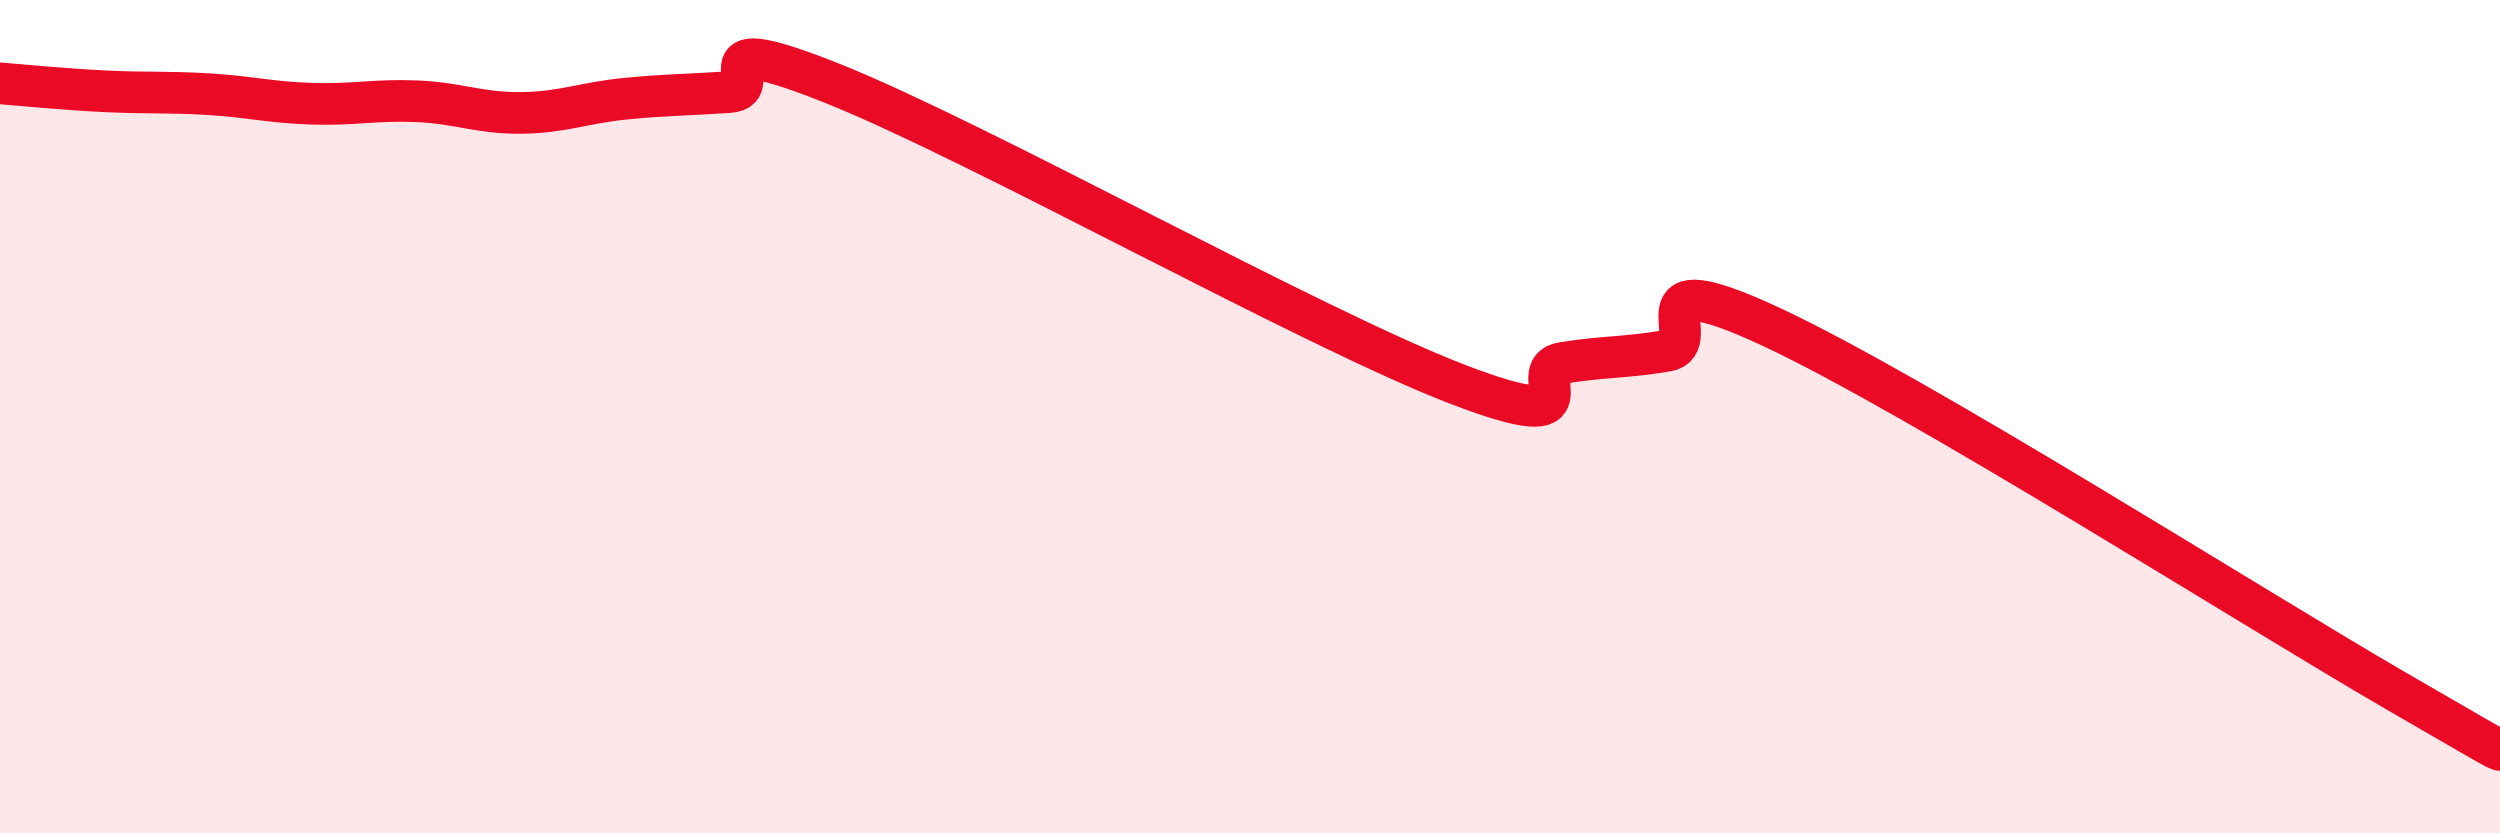 
    <svg width="60" height="20" viewBox="0 0 60 20" xmlns="http://www.w3.org/2000/svg">
      <path
        d="M 0,2 C 0.5,2.04 1.5,2.14 2.5,2.19 C 3.5,2.24 4,2.2 5,2.26 C 6,2.32 6.5,2.46 7.5,2.49 C 8.5,2.52 9,2.39 10,2.43 C 11,2.47 11.5,2.72 12.5,2.71 C 13.5,2.7 14,2.47 15,2.37 C 16,2.27 16.5,2.28 17.5,2.21 C 18.5,2.14 16.5,0.61 20,2.01 C 23.5,3.41 31.5,7.89 35,9.23 C 38.5,10.57 36.5,8.87 37.5,8.71 C 38.5,8.55 39,8.59 40,8.42 C 41,8.25 39,6.21 42.5,7.84 C 46,9.47 54,14.55 57.5,16.58 C 61,18.61 59.5,17.72 60,18L60 20L0 20Z"
        fill="#EB0A25"
        opacity="0.1"
        stroke-linecap="round"
        stroke-linejoin="round"
      />
      <path
        d="M 0,2 C 0.5,2.04 1.5,2.14 2.5,2.19 C 3.5,2.24 4,2.2 5,2.26 C 6,2.32 6.5,2.46 7.5,2.49 C 8.5,2.52 9,2.39 10,2.43 C 11,2.47 11.5,2.72 12.5,2.71 C 13.5,2.7 14,2.47 15,2.37 C 16,2.27 16.5,2.28 17.5,2.21 C 18.5,2.14 16.5,0.61 20,2.01 C 23.5,3.41 31.5,7.89 35,9.23 C 38.5,10.57 36.5,8.87 37.5,8.71 C 38.5,8.55 39,8.59 40,8.42 C 41,8.25 39,6.21 42.5,7.84 C 46,9.47 54,14.55 57.5,16.58 C 61,18.61 59.5,17.72 60,18"
        stroke="#EB0A25"
        stroke-width="1"
        fill="none"
        stroke-linecap="round"
        stroke-linejoin="round"
      />
    </svg>
  